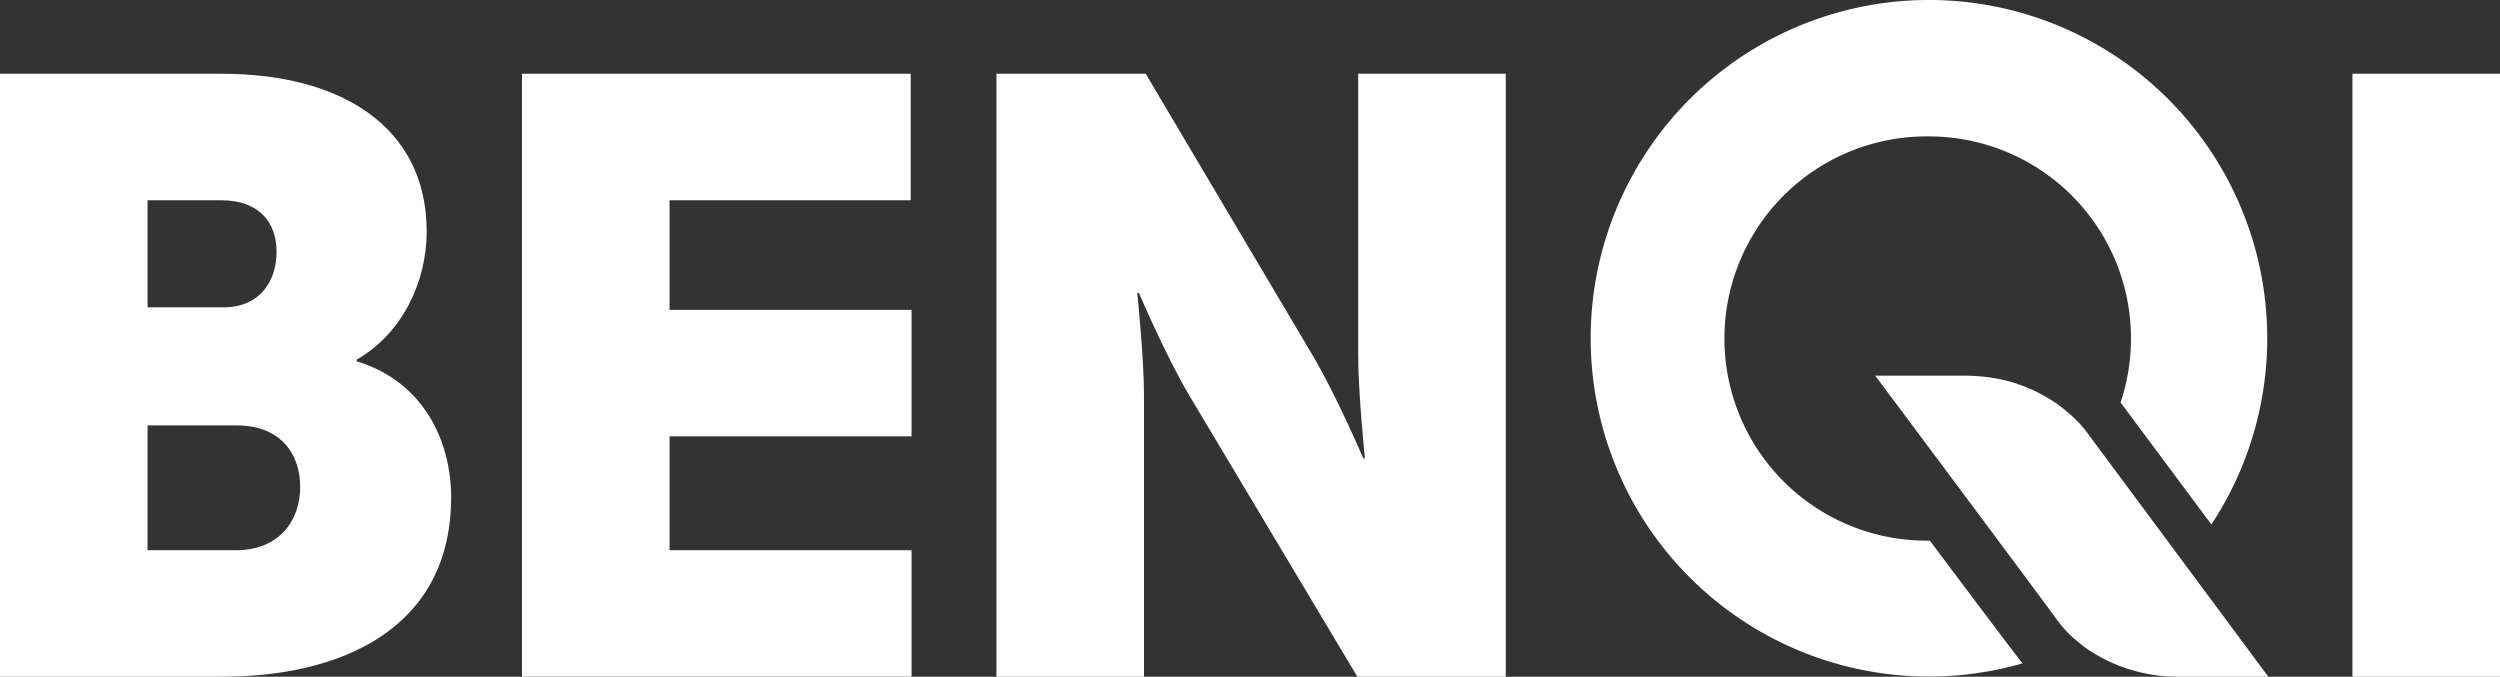 <svg xmlns="http://www.w3.org/2000/svg" viewBox="0 0 889.42 240.75"><rect x="0" y="0" width="889.42" height="240.75" fill="#333333" stroke="none"/><g id="Layer_2" data-name="Layer 2"><g id="Layer_1-2" data-name="Layer 1"><path d="M0,26.24H78.9c42.9,0,72.9,19.2,72.9,56.1,0,18-8.7,36.31-24.9,45.6v.6c24.6,7.5,33.6,29.41,33.6,48.31,0,46.8-39,63.9-81.6,63.9H0Zm79.5,83.1c13.2,0,18.9-9.6,18.9-19.8,0-9.9-5.7-18.3-19.8-18.3H52.5v38.1ZM84,195.75c15.3,0,22.8-10.5,22.8-22.5s-7.2-21.9-22.5-21.9H52.5v44.4Z" fill="#fff"/><path d="M185.7,26.24H324v45H238.2v39h86.1v45H238.2v40.5h86.1v45H185.7Z" fill="#fff"/><path d="M354.5,26.24h53.1L467,126.44c8.4,14.1,18,36.61,18,36.61h.6s-2.4-23.11-2.4-36.61V26.24h52.5V240.75H482.9l-59.7-99.9c-8.4-14.1-18-36.61-18-36.61h-.6s2.4,23.1,2.4,36.61v99.9H354.5Z" fill="#fff"/><path d="M836.92,26.24h52.5V240.75h-52.5Z" fill="#fff"/><path id="Path_7213" data-name="Path 7213" d="M686.54,192.34h-.25a71.91,71.91,0,1,1-.08-143.81h0a71.87,71.87,0,0,1,68.22,94.66l32.31,43.4A120.35,120.35,0,1,0,719.55,236c-1.24-1.32-33-43.7-33-43.7" fill="#fff"/><path id="Path_7215" data-name="Path 7215" d="M743.34,155h0l-1.47-2c-.36-.46-.84-1-1.34-1.58a49.14,49.14,0,0,0-3.68-3.68c-.57-.51-1.18-1-1.83-1.57l-1-.82-1-.8q-1.1-.81-2.31-1.62c-9.53-6.22-19.76-9.28-32.09-9.28H667.14s51.77,69.28,64.57,86.72a42.45,42.45,0,0,0,4.85,5.6c.23.22.47.45.72.67.57.51,1.18,1,1.83,1.58l1,.82,1,.8q1.1.81,2.31,1.62a57.4,57.4,0,0,0,32.11,9.29H807Z" fill="#fff"/></g></g></svg>